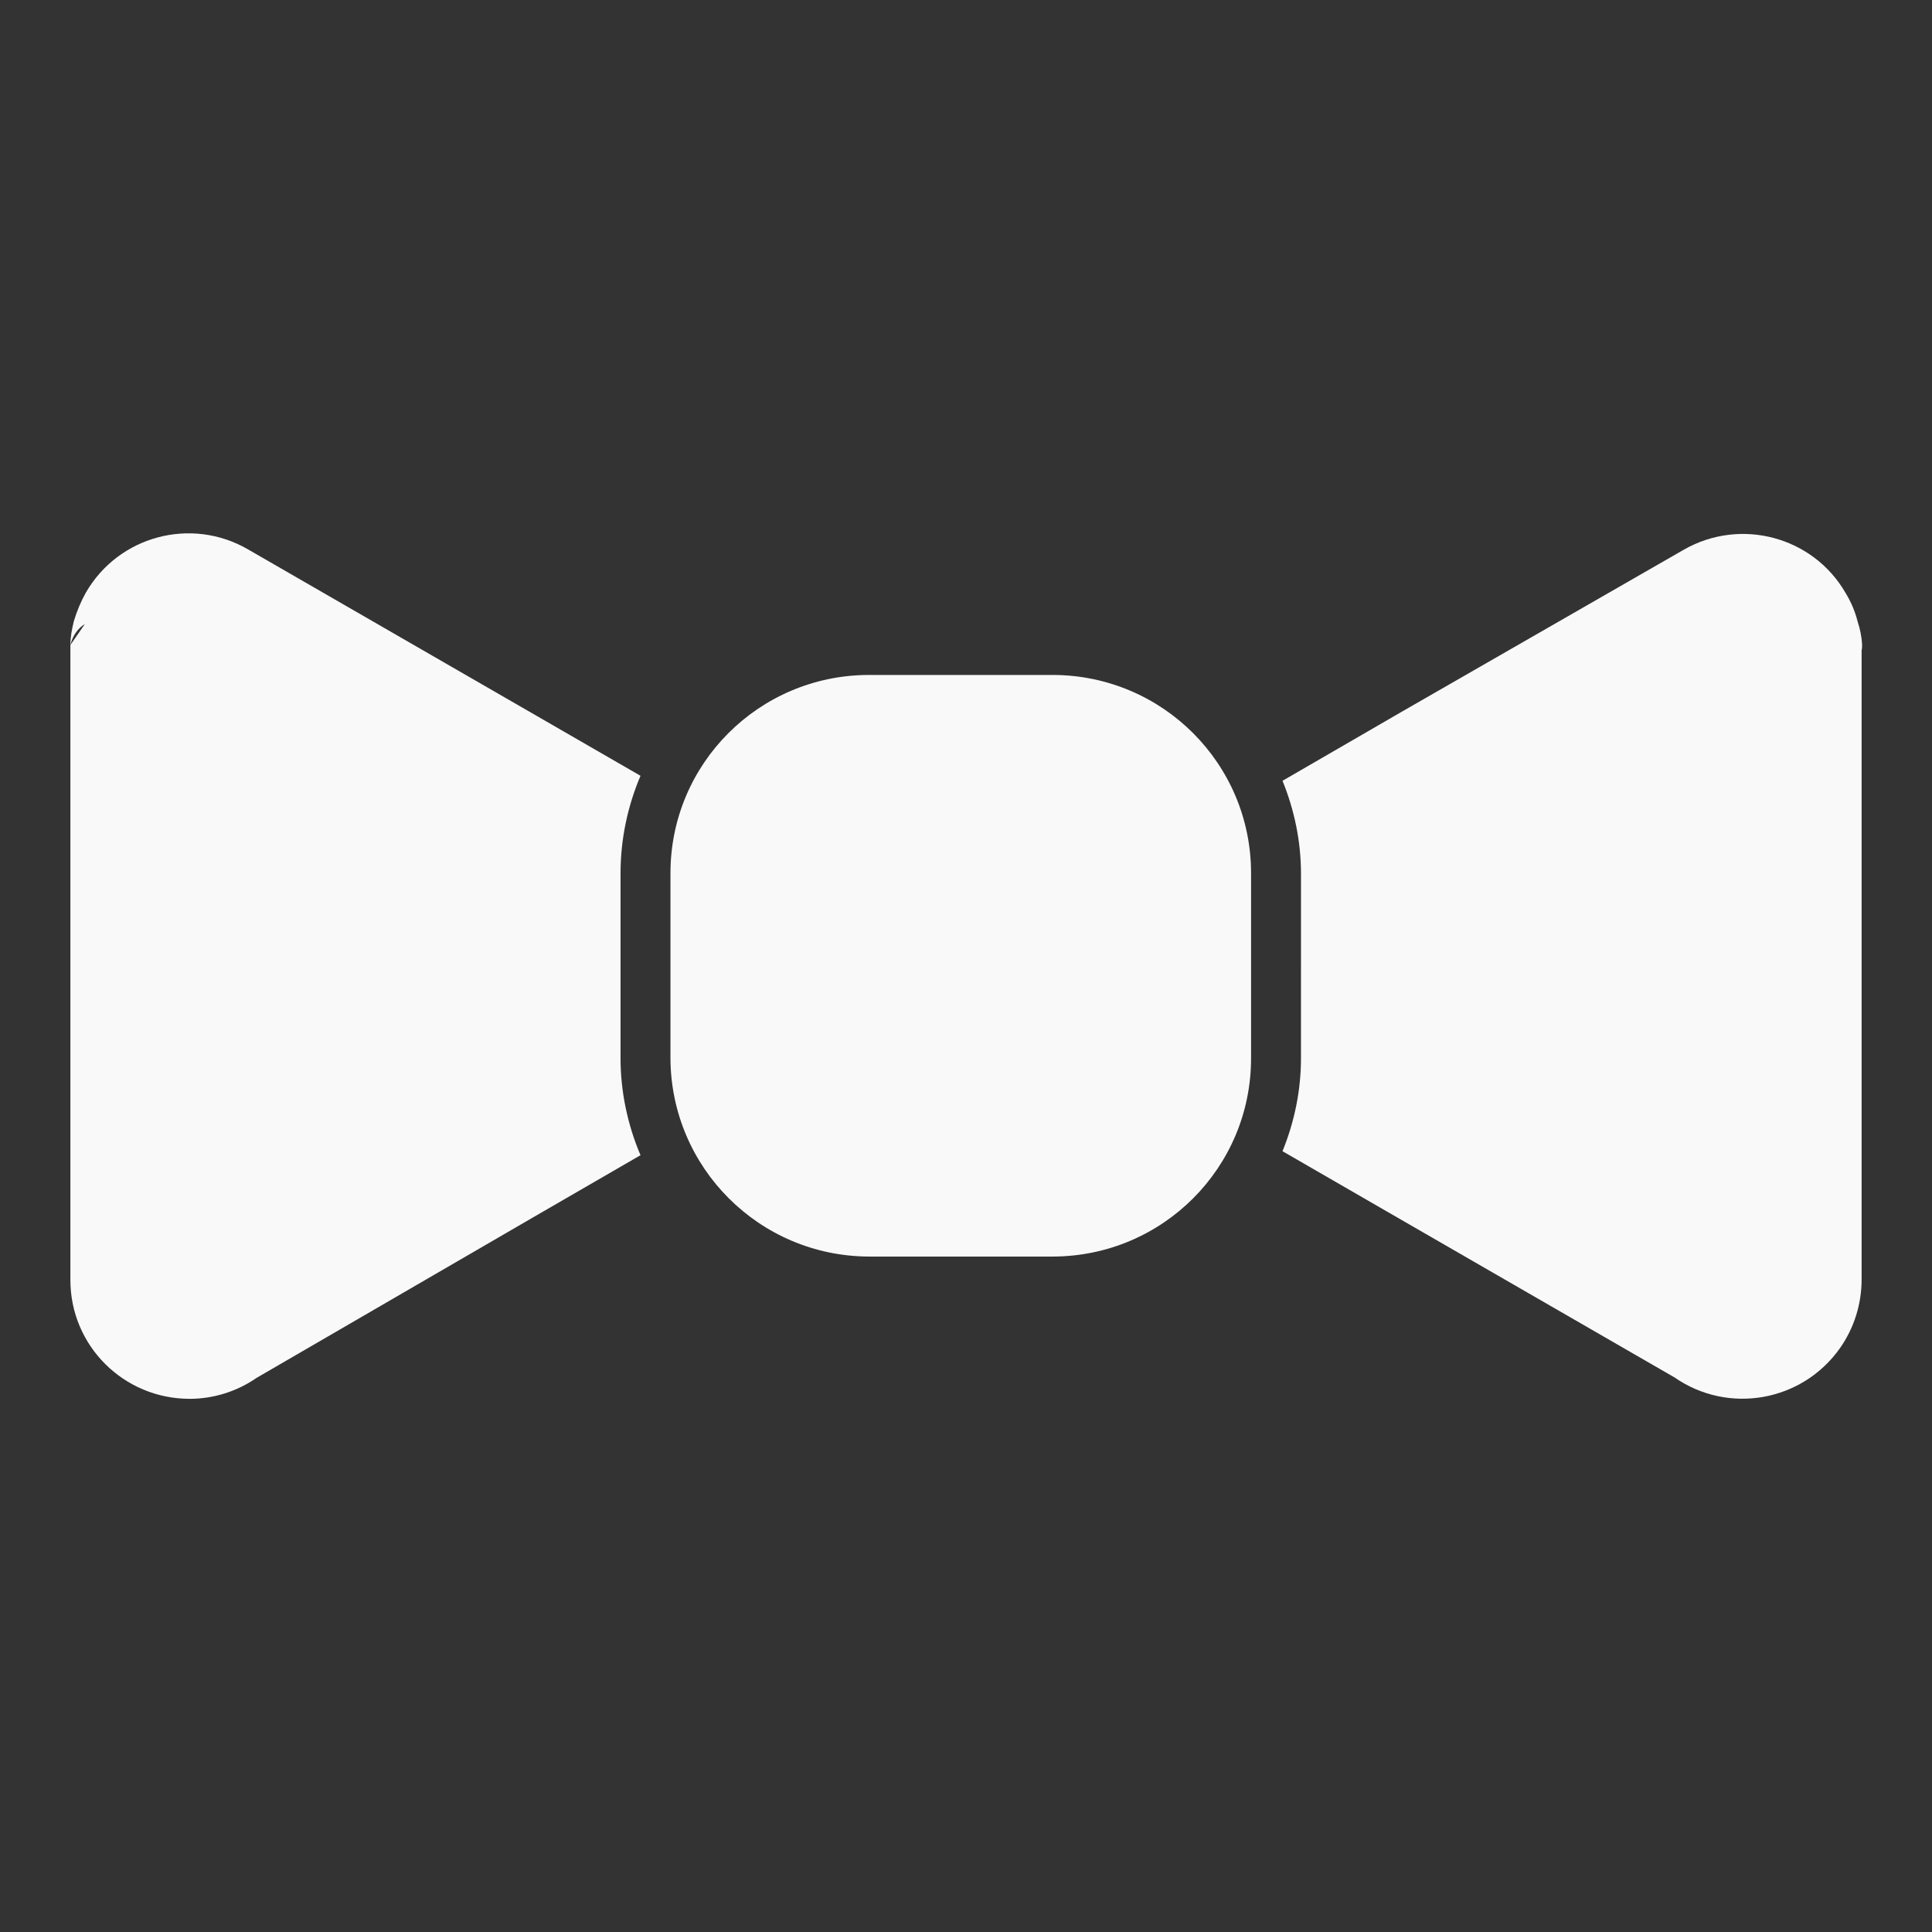 <?xml version="1.0" encoding="utf-8"?>
<!-- Generator: Adobe Illustrator 25.2.1, SVG Export Plug-In . SVG Version: 6.00 Build 0)  -->
<svg version="1.1" id="Capa_1" xmlns="http://www.w3.org/2000/svg" xmlns:xlink="http://www.w3.org/1999/xlink" x="0px" y="0px"
	 viewBox="0 0 387 387" style="enable-background:new 0 0 387 387;" xml:space="preserve">
<rect x="0" y="0" width="387" height="387" fill="#333333" stroke="none"/>
<style type="text/css">
	.st0{fill:#F9F9F9;}
</style>
<g>
	<g>
		<g>
			<path class="st0" d="M211,135.2h-37.1c-21.9,0.1-39.6,17.8-39.6,39.7V212c0.1,21.9,17.8,39.6,39.7,39.7H211
				c21.9-0.1,39.6-17.8,39.6-39.7v-37.1C250.6,153,232.9,135.3,211,135.2z"/>
			<path class="st0" d="M373,129.1c-0.1-1.6-0.4-3.1-0.9-4.6c-0.5-2-1.3-3.9-2.4-5.7c-6.5-11.3-21-15.2-32.4-8.7c0,0,0,0,0,0
				l-56.4,32.4l-24,13.9c2.4,5.9,3.7,12.2,3.7,18.6V212c0,6.4-1.3,12.7-3.7,18.6l23.9,13.8l54.6,31.5c10.8,7.5,25.6,4.9,33.2-5.9
				c2.8-4,4.3-8.8,4.3-13.7v-126C373,129.9,373,129.5,373,129.1z"/>
			<path class="st0" d="M128.3,155.4l-22.7-13.1l-56-32.3c-11.3-6.5-25.8-2.7-32.4,8.7c0,0,0,0,0,0c-1,1.8-1.8,3.7-2.4,5.7
				c-0.4,1.6-0.7,3.2-0.7,4.8c0.4-1.7,1.4-3.3,2.9-4.2l-2.9,4.2c0,0.4,0,0.9,0,1.3v125.9c0,13.2,10.7,23.8,23.9,23.8
				c4.8,0,9.5-1.5,13.4-4.2l55.3-32.1l21.6-12.5c-2.6-6.1-4-12.8-4-19.4v-37.1C124.3,168.2,125.7,161.5,128.3,155.4z"/>
		</g>
	</g>
</g>
</svg>
